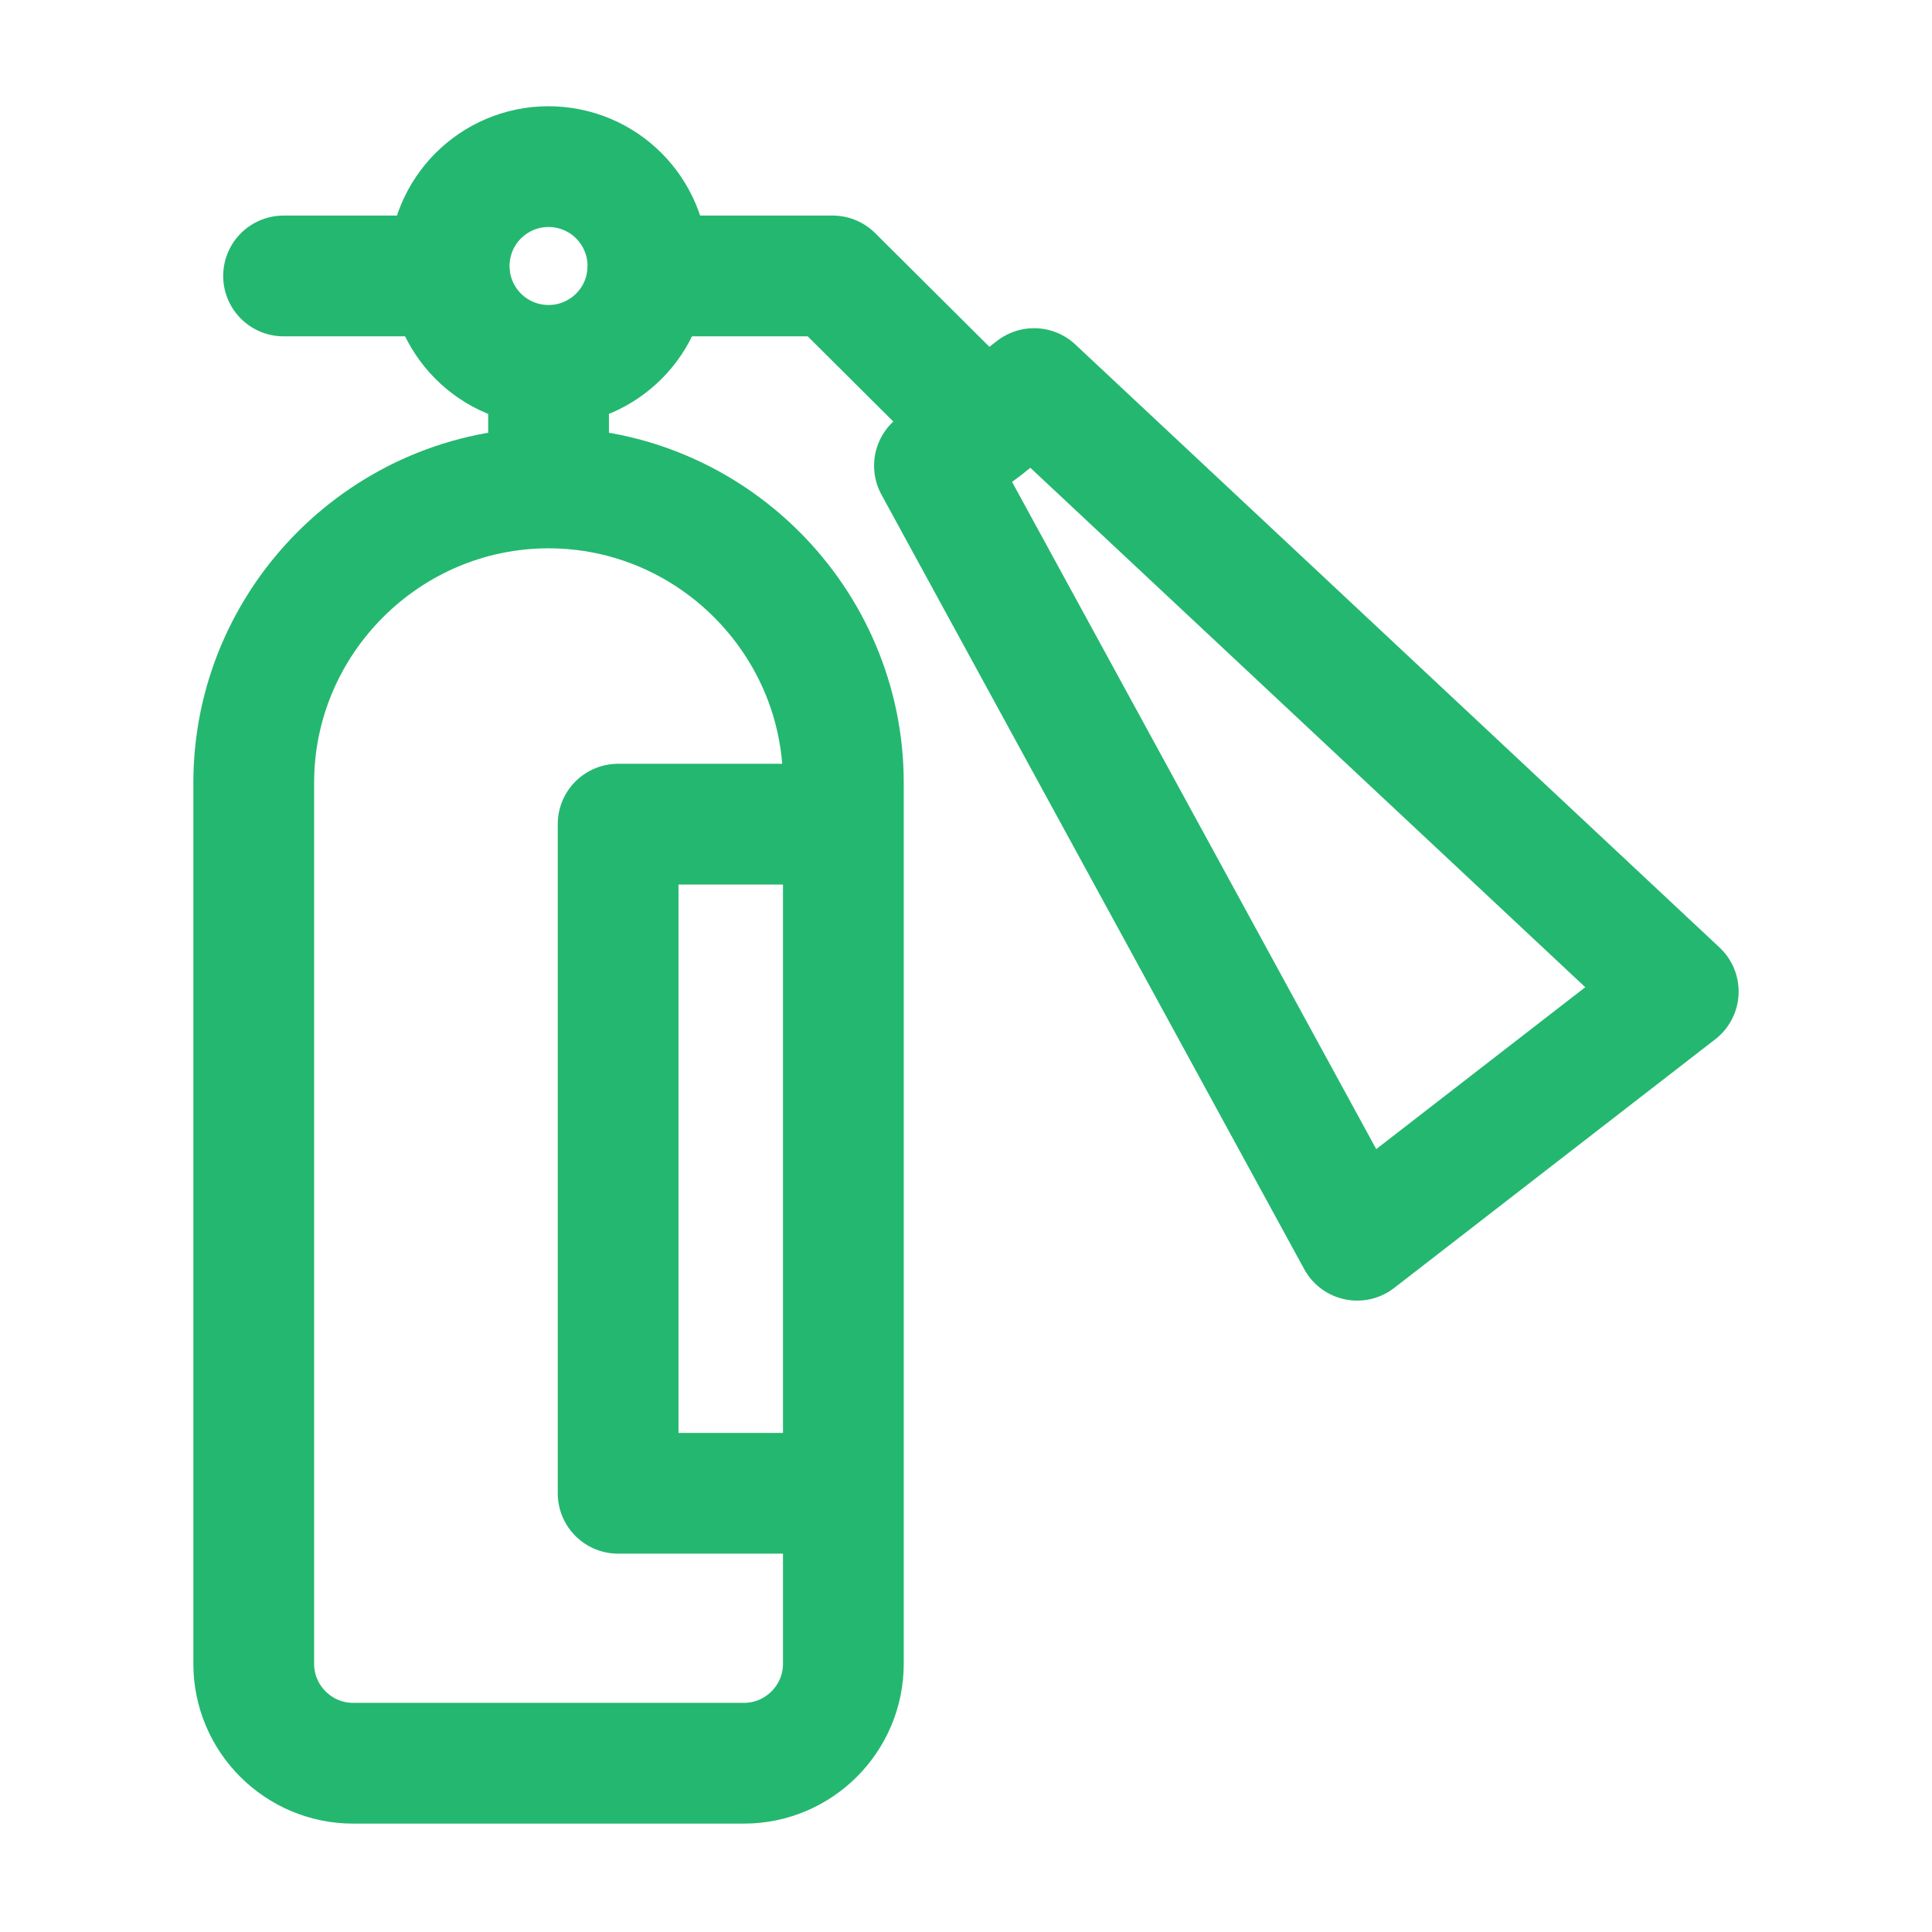 <?xml version="1.0" encoding="UTF-8"?> <svg xmlns="http://www.w3.org/2000/svg" width="48" height="48" viewBox="0 0 48 48" fill="none"><path d="M20.953 20.476H15.357V37.1H20.953" stroke="#24B770" stroke-width="3" stroke-miterlimit="22.926" stroke-linejoin="round"></path><path fill-rule="evenodd" clip-rule="evenodd" d="M13.629 12.123C17.657 12.123 20.953 15.419 20.953 19.447V41.338C20.953 42.698 19.844 43.807 18.484 43.807H8.773C7.413 43.807 6.304 42.698 6.304 41.338V19.447C6.304 15.419 9.6 12.123 13.629 12.123Z" stroke="#24B770" stroke-width="3" stroke-miterlimit="22.926" stroke-linejoin="round"></path><path fill-rule="evenodd" clip-rule="evenodd" d="M25.691 9.654C28.358 12.15 31.026 14.647 33.692 17.143C36.358 19.639 39.028 22.137 41.696 24.635C40.366 25.665 39.036 26.695 37.707 27.724C36.378 28.754 35.048 29.784 33.719 30.813C31.968 27.606 30.217 24.395 28.467 21.19C26.717 17.984 24.966 14.777 23.216 11.571C23.628 11.252 24.041 10.932 24.453 10.613C24.866 10.294 25.278 9.974 25.691 9.654Z" stroke="#24B770" stroke-width="3" stroke-miterlimit="22.926" stroke-linejoin="round"></path><path d="M7.045 6.856H11.168M16.085 6.856H20.686L24.458 10.61" stroke="#24B770" stroke-width="3" stroke-miterlimit="22.926" stroke-linecap="round" stroke-linejoin="round"></path><path d="M16.071 6.968C16.269 5.619 15.336 4.364 13.987 4.166C12.638 3.968 11.384 4.901 11.186 6.25C10.987 7.599 11.92 8.853 13.269 9.051C14.618 9.25 15.873 8.317 16.071 6.968Z" stroke="#24B770" stroke-width="3" stroke-miterlimit="22.926" stroke-linecap="round" stroke-linejoin="round"></path><path d="M13.629 12.123V9.078" stroke="#24B770" stroke-width="3" stroke-miterlimit="22.926" stroke-linejoin="round"></path></svg> 